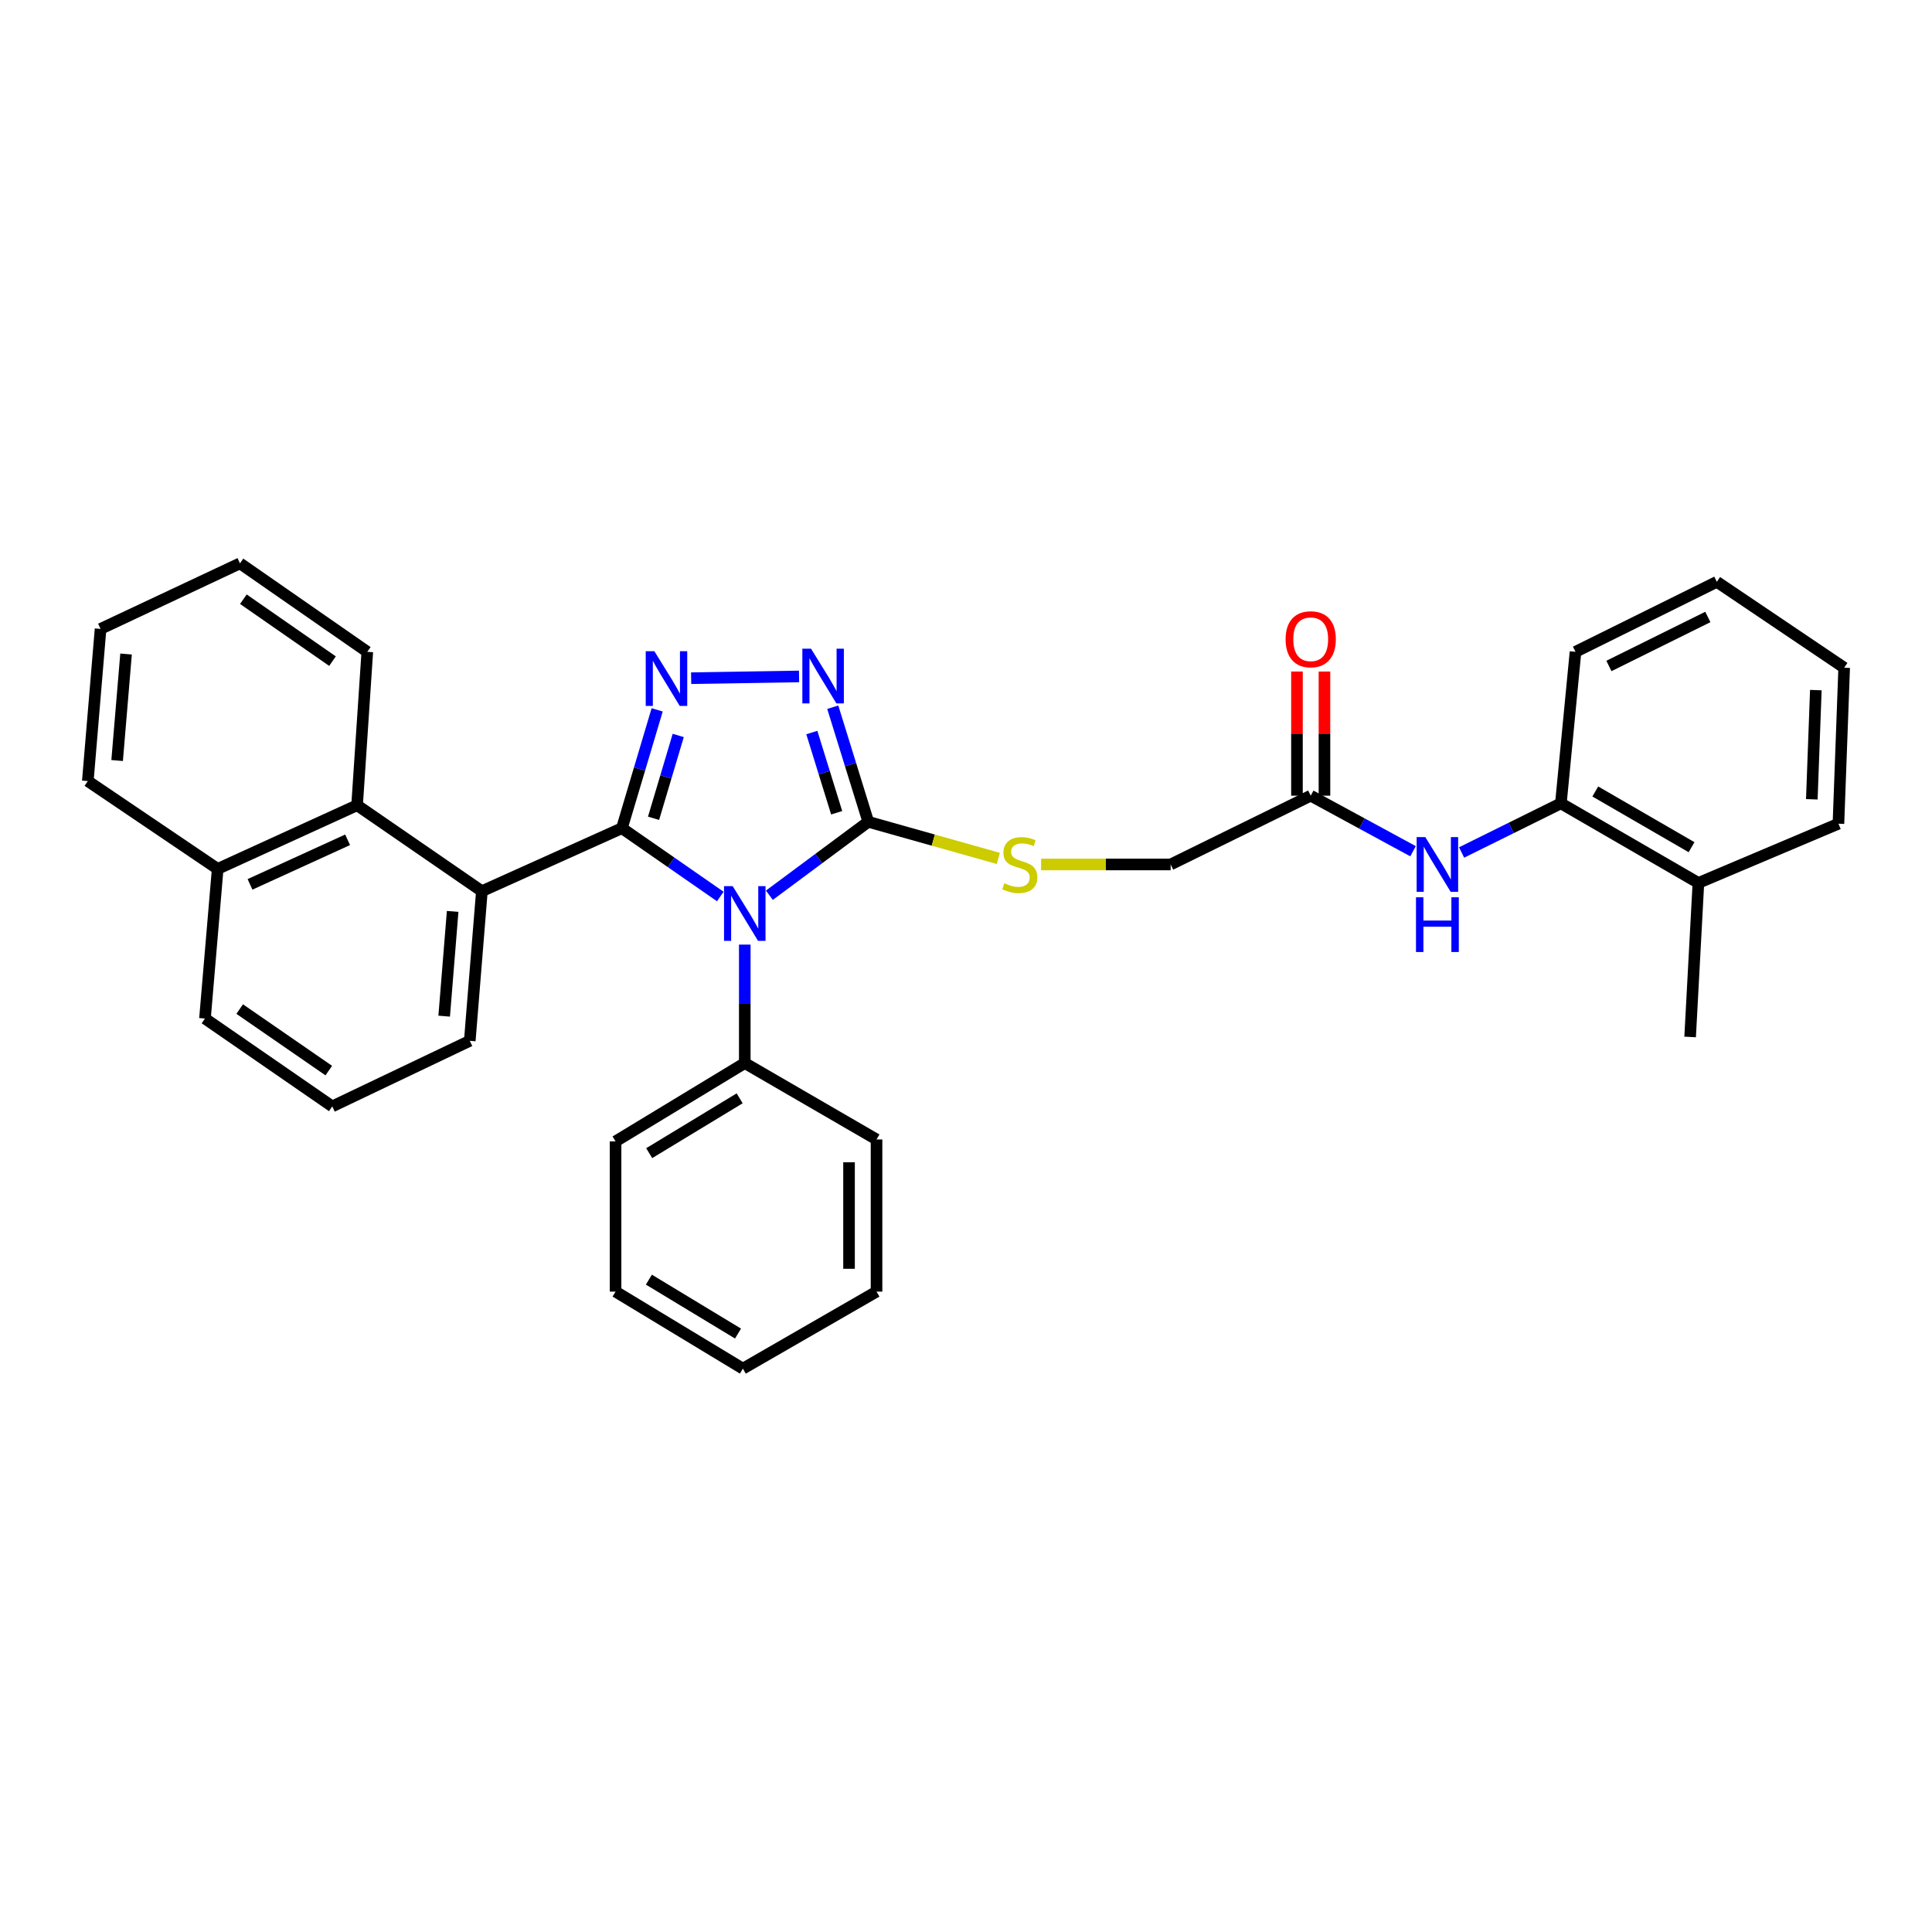 <?xml version='1.0' encoding='iso-8859-1'?>
<svg version='1.1' baseProfile='full'
              xmlns='http://www.w3.org/2000/svg'
                      xmlns:rdkit='http://www.rdkit.org/xml'
                      xmlns:xlink='http://www.w3.org/1999/xlink'
                  xml:space='preserve'
width='1000px' height='1000px' viewBox='0 0 1000 1000'>
<!-- END OF HEADER -->
<rect style='opacity:1.0;fill:#FFFFFF;stroke:none' width='1000' height='1000' x='0' y='0'> </rect>
<path class='bond-0' d='M 321.902,428.664 L 347.361,446.345' style='fill:none;fill-rule:evenodd;stroke:#000000;stroke-width:6px;stroke-linecap:butt;stroke-linejoin:miter;stroke-opacity:1' />
<path class='bond-0' d='M 347.361,446.345 L 372.82,464.026' style='fill:none;fill-rule:evenodd;stroke:#0000FF;stroke-width:6px;stroke-linecap:butt;stroke-linejoin:miter;stroke-opacity:1' />
<path class='bond-1' d='M 321.902,428.664 L 331.025,398.042' style='fill:none;fill-rule:evenodd;stroke:#000000;stroke-width:6px;stroke-linecap:butt;stroke-linejoin:miter;stroke-opacity:1' />
<path class='bond-1' d='M 331.025,398.042 L 340.148,367.419' style='fill:none;fill-rule:evenodd;stroke:#0000FF;stroke-width:6px;stroke-linecap:butt;stroke-linejoin:miter;stroke-opacity:1' />
<path class='bond-1' d='M 338.28,423.542 L 344.666,402.106' style='fill:none;fill-rule:evenodd;stroke:#000000;stroke-width:6px;stroke-linecap:butt;stroke-linejoin:miter;stroke-opacity:1' />
<path class='bond-1' d='M 344.666,402.106 L 351.053,380.67' style='fill:none;fill-rule:evenodd;stroke:#0000FF;stroke-width:6px;stroke-linecap:butt;stroke-linejoin:miter;stroke-opacity:1' />
<path class='bond-4' d='M 321.902,428.664 L 249.419,461.276' style='fill:none;fill-rule:evenodd;stroke:#000000;stroke-width:6px;stroke-linecap:butt;stroke-linejoin:miter;stroke-opacity:1' />
<path class='bond-2' d='M 398.226,463.376 L 423.82,444.371' style='fill:none;fill-rule:evenodd;stroke:#0000FF;stroke-width:6px;stroke-linecap:butt;stroke-linejoin:miter;stroke-opacity:1' />
<path class='bond-2' d='M 423.82,444.371 L 449.414,425.367' style='fill:none;fill-rule:evenodd;stroke:#000000;stroke-width:6px;stroke-linecap:butt;stroke-linejoin:miter;stroke-opacity:1' />
<path class='bond-9' d='M 385.496,488.924 L 385.496,519.581' style='fill:none;fill-rule:evenodd;stroke:#0000FF;stroke-width:6px;stroke-linecap:butt;stroke-linejoin:miter;stroke-opacity:1' />
<path class='bond-9' d='M 385.496,519.581 L 385.496,550.238' style='fill:none;fill-rule:evenodd;stroke:#000000;stroke-width:6px;stroke-linecap:butt;stroke-linejoin:miter;stroke-opacity:1' />
<path class='bond-3' d='M 357.736,351.031 L 413.591,350.122' style='fill:none;fill-rule:evenodd;stroke:#0000FF;stroke-width:6px;stroke-linecap:butt;stroke-linejoin:miter;stroke-opacity:1' />
<path class='bond-7' d='M 449.414,425.367 L 483.07,434.841' style='fill:none;fill-rule:evenodd;stroke:#000000;stroke-width:6px;stroke-linecap:butt;stroke-linejoin:miter;stroke-opacity:1' />
<path class='bond-7' d='M 483.07,434.841 L 516.726,444.316' style='fill:none;fill-rule:evenodd;stroke:#CCCC00;stroke-width:6px;stroke-linecap:butt;stroke-linejoin:miter;stroke-opacity:1' />
<path class='bond-32' d='M 449.414,425.367 L 440.226,395.71' style='fill:none;fill-rule:evenodd;stroke:#000000;stroke-width:6px;stroke-linecap:butt;stroke-linejoin:miter;stroke-opacity:1' />
<path class='bond-32' d='M 440.226,395.71 L 431.038,366.053' style='fill:none;fill-rule:evenodd;stroke:#0000FF;stroke-width:6px;stroke-linecap:butt;stroke-linejoin:miter;stroke-opacity:1' />
<path class='bond-32' d='M 433.061,420.682 L 426.63,399.922' style='fill:none;fill-rule:evenodd;stroke:#000000;stroke-width:6px;stroke-linecap:butt;stroke-linejoin:miter;stroke-opacity:1' />
<path class='bond-32' d='M 426.63,399.922 L 420.198,379.163' style='fill:none;fill-rule:evenodd;stroke:#0000FF;stroke-width:6px;stroke-linecap:butt;stroke-linejoin:miter;stroke-opacity:1' />
<path class='bond-5' d='M 249.419,461.276 L 184.829,416.787' style='fill:none;fill-rule:evenodd;stroke:#000000;stroke-width:6px;stroke-linecap:butt;stroke-linejoin:miter;stroke-opacity:1' />
<path class='bond-15' d='M 249.419,461.276 L 243.156,538.724' style='fill:none;fill-rule:evenodd;stroke:#000000;stroke-width:6px;stroke-linecap:butt;stroke-linejoin:miter;stroke-opacity:1' />
<path class='bond-15' d='M 234.292,471.746 L 229.908,525.96' style='fill:none;fill-rule:evenodd;stroke:#000000;stroke-width:6px;stroke-linecap:butt;stroke-linejoin:miter;stroke-opacity:1' />
<path class='bond-14' d='M 184.829,416.787 L 112.67,449.746' style='fill:none;fill-rule:evenodd;stroke:#000000;stroke-width:6px;stroke-linecap:butt;stroke-linejoin:miter;stroke-opacity:1' />
<path class='bond-14' d='M 179.919,434.678 L 129.408,457.75' style='fill:none;fill-rule:evenodd;stroke:#000000;stroke-width:6px;stroke-linecap:butt;stroke-linejoin:miter;stroke-opacity:1' />
<path class='bond-16' d='M 184.829,416.787 L 190.111,337.385' style='fill:none;fill-rule:evenodd;stroke:#000000;stroke-width:6px;stroke-linecap:butt;stroke-linejoin:miter;stroke-opacity:1' />
<path class='bond-6' d='M 731.388,440.601 L 704.905,426.223' style='fill:none;fill-rule:evenodd;stroke:#0000FF;stroke-width:6px;stroke-linecap:butt;stroke-linejoin:miter;stroke-opacity:1' />
<path class='bond-6' d='M 704.905,426.223 L 678.423,411.844' style='fill:none;fill-rule:evenodd;stroke:#000000;stroke-width:6px;stroke-linecap:butt;stroke-linejoin:miter;stroke-opacity:1' />
<path class='bond-10' d='M 756.517,441.246 L 782.214,428.526' style='fill:none;fill-rule:evenodd;stroke:#0000FF;stroke-width:6px;stroke-linecap:butt;stroke-linejoin:miter;stroke-opacity:1' />
<path class='bond-10' d='M 782.214,428.526 L 807.912,415.806' style='fill:none;fill-rule:evenodd;stroke:#000000;stroke-width:6px;stroke-linecap:butt;stroke-linejoin:miter;stroke-opacity:1' />
<path class='bond-13' d='M 538.875,447.445 L 572.4,447.445' style='fill:none;fill-rule:evenodd;stroke:#CCCC00;stroke-width:6px;stroke-linecap:butt;stroke-linejoin:miter;stroke-opacity:1' />
<path class='bond-13' d='M 572.4,447.445 L 605.924,447.445' style='fill:none;fill-rule:evenodd;stroke:#000000;stroke-width:6px;stroke-linecap:butt;stroke-linejoin:miter;stroke-opacity:1' />
<path class='bond-8' d='M 678.423,411.844 L 605.924,447.445' style='fill:none;fill-rule:evenodd;stroke:#000000;stroke-width:6px;stroke-linecap:butt;stroke-linejoin:miter;stroke-opacity:1' />
<path class='bond-11' d='M 685.54,411.844 L 685.54,379.714' style='fill:none;fill-rule:evenodd;stroke:#000000;stroke-width:6px;stroke-linecap:butt;stroke-linejoin:miter;stroke-opacity:1' />
<path class='bond-11' d='M 685.54,379.714 L 685.54,347.584' style='fill:none;fill-rule:evenodd;stroke:#FF0000;stroke-width:6px;stroke-linecap:butt;stroke-linejoin:miter;stroke-opacity:1' />
<path class='bond-11' d='M 671.306,411.844 L 671.306,379.714' style='fill:none;fill-rule:evenodd;stroke:#000000;stroke-width:6px;stroke-linecap:butt;stroke-linejoin:miter;stroke-opacity:1' />
<path class='bond-11' d='M 671.306,379.714 L 671.306,347.584' style='fill:none;fill-rule:evenodd;stroke:#FF0000;stroke-width:6px;stroke-linecap:butt;stroke-linejoin:miter;stroke-opacity:1' />
<path class='bond-19' d='M 385.496,550.238 L 318.612,590.781' style='fill:none;fill-rule:evenodd;stroke:#000000;stroke-width:6px;stroke-linecap:butt;stroke-linejoin:miter;stroke-opacity:1' />
<path class='bond-19' d='M 382.842,568.492 L 336.023,596.872' style='fill:none;fill-rule:evenodd;stroke:#000000;stroke-width:6px;stroke-linecap:butt;stroke-linejoin:miter;stroke-opacity:1' />
<path class='bond-20' d='M 385.496,550.238 L 453.692,589.785' style='fill:none;fill-rule:evenodd;stroke:#000000;stroke-width:6px;stroke-linecap:butt;stroke-linejoin:miter;stroke-opacity:1' />
<path class='bond-12' d='M 807.912,415.806 L 879.09,457.006' style='fill:none;fill-rule:evenodd;stroke:#000000;stroke-width:6px;stroke-linecap:butt;stroke-linejoin:miter;stroke-opacity:1' />
<path class='bond-12' d='M 825.719,409.667 L 875.544,438.507' style='fill:none;fill-rule:evenodd;stroke:#000000;stroke-width:6px;stroke-linecap:butt;stroke-linejoin:miter;stroke-opacity:1' />
<path class='bond-18' d='M 807.912,415.806 L 815.48,337.385' style='fill:none;fill-rule:evenodd;stroke:#000000;stroke-width:6px;stroke-linecap:butt;stroke-linejoin:miter;stroke-opacity:1' />
<path class='bond-22' d='M 879.09,457.006 L 874.804,536.732' style='fill:none;fill-rule:evenodd;stroke:#000000;stroke-width:6px;stroke-linecap:butt;stroke-linejoin:miter;stroke-opacity:1' />
<path class='bond-23' d='M 879.09,457.006 L 951.572,426.347' style='fill:none;fill-rule:evenodd;stroke:#000000;stroke-width:6px;stroke-linecap:butt;stroke-linejoin:miter;stroke-opacity:1' />
<path class='bond-24' d='M 112.67,449.746 L 45.455,404.277' style='fill:none;fill-rule:evenodd;stroke:#000000;stroke-width:6px;stroke-linecap:butt;stroke-linejoin:miter;stroke-opacity:1' />
<path class='bond-33' d='M 112.67,449.746 L 106.091,527.187' style='fill:none;fill-rule:evenodd;stroke:#000000;stroke-width:6px;stroke-linecap:butt;stroke-linejoin:miter;stroke-opacity:1' />
<path class='bond-17' d='M 243.156,538.724 L 171.979,572.672' style='fill:none;fill-rule:evenodd;stroke:#000000;stroke-width:6px;stroke-linecap:butt;stroke-linejoin:miter;stroke-opacity:1' />
<path class='bond-25' d='M 190.111,337.385 L 124.208,291.591' style='fill:none;fill-rule:evenodd;stroke:#000000;stroke-width:6px;stroke-linecap:butt;stroke-linejoin:miter;stroke-opacity:1' />
<path class='bond-25' d='M 172.103,342.205 L 125.971,310.149' style='fill:none;fill-rule:evenodd;stroke:#000000;stroke-width:6px;stroke-linecap:butt;stroke-linejoin:miter;stroke-opacity:1' />
<path class='bond-21' d='M 171.979,572.672 L 106.091,527.187' style='fill:none;fill-rule:evenodd;stroke:#000000;stroke-width:6px;stroke-linecap:butt;stroke-linejoin:miter;stroke-opacity:1' />
<path class='bond-21' d='M 170.182,554.136 L 124.061,522.296' style='fill:none;fill-rule:evenodd;stroke:#000000;stroke-width:6px;stroke-linecap:butt;stroke-linejoin:miter;stroke-opacity:1' />
<path class='bond-26' d='M 815.48,337.385 L 888.634,301.152' style='fill:none;fill-rule:evenodd;stroke:#000000;stroke-width:6px;stroke-linecap:butt;stroke-linejoin:miter;stroke-opacity:1' />
<path class='bond-26' d='M 832.771,344.705 L 883.979,319.342' style='fill:none;fill-rule:evenodd;stroke:#000000;stroke-width:6px;stroke-linecap:butt;stroke-linejoin:miter;stroke-opacity:1' />
<path class='bond-27' d='M 318.612,590.781 L 318.612,668.538' style='fill:none;fill-rule:evenodd;stroke:#000000;stroke-width:6px;stroke-linecap:butt;stroke-linejoin:miter;stroke-opacity:1' />
<path class='bond-28' d='M 453.692,589.785 L 453.692,668.538' style='fill:none;fill-rule:evenodd;stroke:#000000;stroke-width:6px;stroke-linecap:butt;stroke-linejoin:miter;stroke-opacity:1' />
<path class='bond-28' d='M 439.458,601.598 L 439.458,656.725' style='fill:none;fill-rule:evenodd;stroke:#000000;stroke-width:6px;stroke-linecap:butt;stroke-linejoin:miter;stroke-opacity:1' />
<path class='bond-36' d='M 951.572,426.347 L 954.545,345.609' style='fill:none;fill-rule:evenodd;stroke:#000000;stroke-width:6px;stroke-linecap:butt;stroke-linejoin:miter;stroke-opacity:1' />
<path class='bond-36' d='M 937.794,413.713 L 939.875,357.196' style='fill:none;fill-rule:evenodd;stroke:#000000;stroke-width:6px;stroke-linecap:butt;stroke-linejoin:miter;stroke-opacity:1' />
<path class='bond-34' d='M 45.455,404.277 L 52.05,325.523' style='fill:none;fill-rule:evenodd;stroke:#000000;stroke-width:6px;stroke-linecap:butt;stroke-linejoin:miter;stroke-opacity:1' />
<path class='bond-34' d='M 60.628,393.652 L 65.245,338.524' style='fill:none;fill-rule:evenodd;stroke:#000000;stroke-width:6px;stroke-linecap:butt;stroke-linejoin:miter;stroke-opacity:1' />
<path class='bond-30' d='M 124.208,291.591 L 52.05,325.523' style='fill:none;fill-rule:evenodd;stroke:#000000;stroke-width:6px;stroke-linecap:butt;stroke-linejoin:miter;stroke-opacity:1' />
<path class='bond-29' d='M 888.634,301.152 L 954.545,345.609' style='fill:none;fill-rule:evenodd;stroke:#000000;stroke-width:6px;stroke-linecap:butt;stroke-linejoin:miter;stroke-opacity:1' />
<path class='bond-35' d='M 318.612,668.538 L 384.515,708.409' style='fill:none;fill-rule:evenodd;stroke:#000000;stroke-width:6px;stroke-linecap:butt;stroke-linejoin:miter;stroke-opacity:1' />
<path class='bond-35' d='M 335.865,662.34 L 381.998,690.25' style='fill:none;fill-rule:evenodd;stroke:#000000;stroke-width:6px;stroke-linecap:butt;stroke-linejoin:miter;stroke-opacity:1' />
<path class='bond-31' d='M 453.692,668.538 L 384.515,708.409' style='fill:none;fill-rule:evenodd;stroke:#000000;stroke-width:6px;stroke-linecap:butt;stroke-linejoin:miter;stroke-opacity:1' />
<path  class='atom-1' d='M 379.236 458.669
L 388.516 473.669
Q 389.436 475.149, 390.916 477.829
Q 392.396 480.509, 392.476 480.669
L 392.476 458.669
L 396.236 458.669
L 396.236 486.989
L 392.356 486.989
L 382.396 470.589
Q 381.236 468.669, 379.996 466.469
Q 378.796 464.269, 378.436 463.589
L 378.436 486.989
L 374.756 486.989
L 374.756 458.669
L 379.236 458.669
' fill='#0000FF'/>
<path  class='atom-2' d='M 338.709 337.079
L 347.989 352.079
Q 348.909 353.559, 350.389 356.239
Q 351.869 358.919, 351.949 359.079
L 351.949 337.079
L 355.709 337.079
L 355.709 365.399
L 351.829 365.399
L 341.869 348.999
Q 340.709 347.079, 339.469 344.879
Q 338.269 342.679, 337.909 341.999
L 337.909 365.399
L 334.229 365.399
L 334.229 337.079
L 338.709 337.079
' fill='#0000FF'/>
<path  class='atom-4' d='M 419.779 335.759
L 429.059 350.759
Q 429.979 352.239, 431.459 354.919
Q 432.939 357.599, 433.019 357.759
L 433.019 335.759
L 436.779 335.759
L 436.779 364.079
L 432.899 364.079
L 422.939 347.679
Q 421.779 345.759, 420.539 343.559
Q 419.339 341.359, 418.979 340.679
L 418.979 364.079
L 415.299 364.079
L 415.299 335.759
L 419.779 335.759
' fill='#0000FF'/>
<path  class='atom-7' d='M 737.734 433.285
L 747.014 448.285
Q 747.934 449.765, 749.414 452.445
Q 750.894 455.125, 750.974 455.285
L 750.974 433.285
L 754.734 433.285
L 754.734 461.605
L 750.854 461.605
L 740.894 445.205
Q 739.734 443.285, 738.494 441.085
Q 737.294 438.885, 736.934 438.205
L 736.934 461.605
L 733.254 461.605
L 733.254 433.285
L 737.734 433.285
' fill='#0000FF'/>
<path  class='atom-7' d='M 732.914 464.437
L 736.754 464.437
L 736.754 476.477
L 751.234 476.477
L 751.234 464.437
L 755.074 464.437
L 755.074 492.757
L 751.234 492.757
L 751.234 479.677
L 736.754 479.677
L 736.754 492.757
L 732.914 492.757
L 732.914 464.437
' fill='#0000FF'/>
<path  class='atom-8' d='M 519.843 457.165
Q 520.163 457.285, 521.483 457.845
Q 522.803 458.405, 524.243 458.765
Q 525.723 459.085, 527.163 459.085
Q 529.843 459.085, 531.403 457.805
Q 532.963 456.485, 532.963 454.205
Q 532.963 452.645, 532.163 451.685
Q 531.403 450.725, 530.203 450.205
Q 529.003 449.685, 527.003 449.085
Q 524.483 448.325, 522.963 447.605
Q 521.483 446.885, 520.403 445.365
Q 519.363 443.845, 519.363 441.285
Q 519.363 437.725, 521.763 435.525
Q 524.203 433.325, 529.003 433.325
Q 532.283 433.325, 536.003 434.885
L 535.083 437.965
Q 531.683 436.565, 529.123 436.565
Q 526.363 436.565, 524.843 437.725
Q 523.323 438.845, 523.363 440.805
Q 523.363 442.325, 524.123 443.245
Q 524.923 444.165, 526.043 444.685
Q 527.203 445.205, 529.123 445.805
Q 531.683 446.605, 533.203 447.405
Q 534.723 448.205, 535.803 449.845
Q 536.923 451.445, 536.923 454.205
Q 536.923 458.125, 534.283 460.245
Q 531.683 462.325, 527.323 462.325
Q 524.803 462.325, 522.883 461.765
Q 521.003 461.245, 518.763 460.325
L 519.843 457.165
' fill='#CCCC00'/>
<path  class='atom-12' d='M 665.423 330.878
Q 665.423 324.078, 668.783 320.278
Q 672.143 316.478, 678.423 316.478
Q 684.703 316.478, 688.063 320.278
Q 691.423 324.078, 691.423 330.878
Q 691.423 337.758, 688.023 341.678
Q 684.623 345.558, 678.423 345.558
Q 672.183 345.558, 668.783 341.678
Q 665.423 337.798, 665.423 330.878
M 678.423 342.358
Q 682.743 342.358, 685.063 339.478
Q 687.423 336.558, 687.423 330.878
Q 687.423 325.318, 685.063 322.518
Q 682.743 319.678, 678.423 319.678
Q 674.103 319.678, 671.743 322.478
Q 669.423 325.278, 669.423 330.878
Q 669.423 336.598, 671.743 339.478
Q 674.103 342.358, 678.423 342.358
' fill='#FF0000'/>
</svg>
